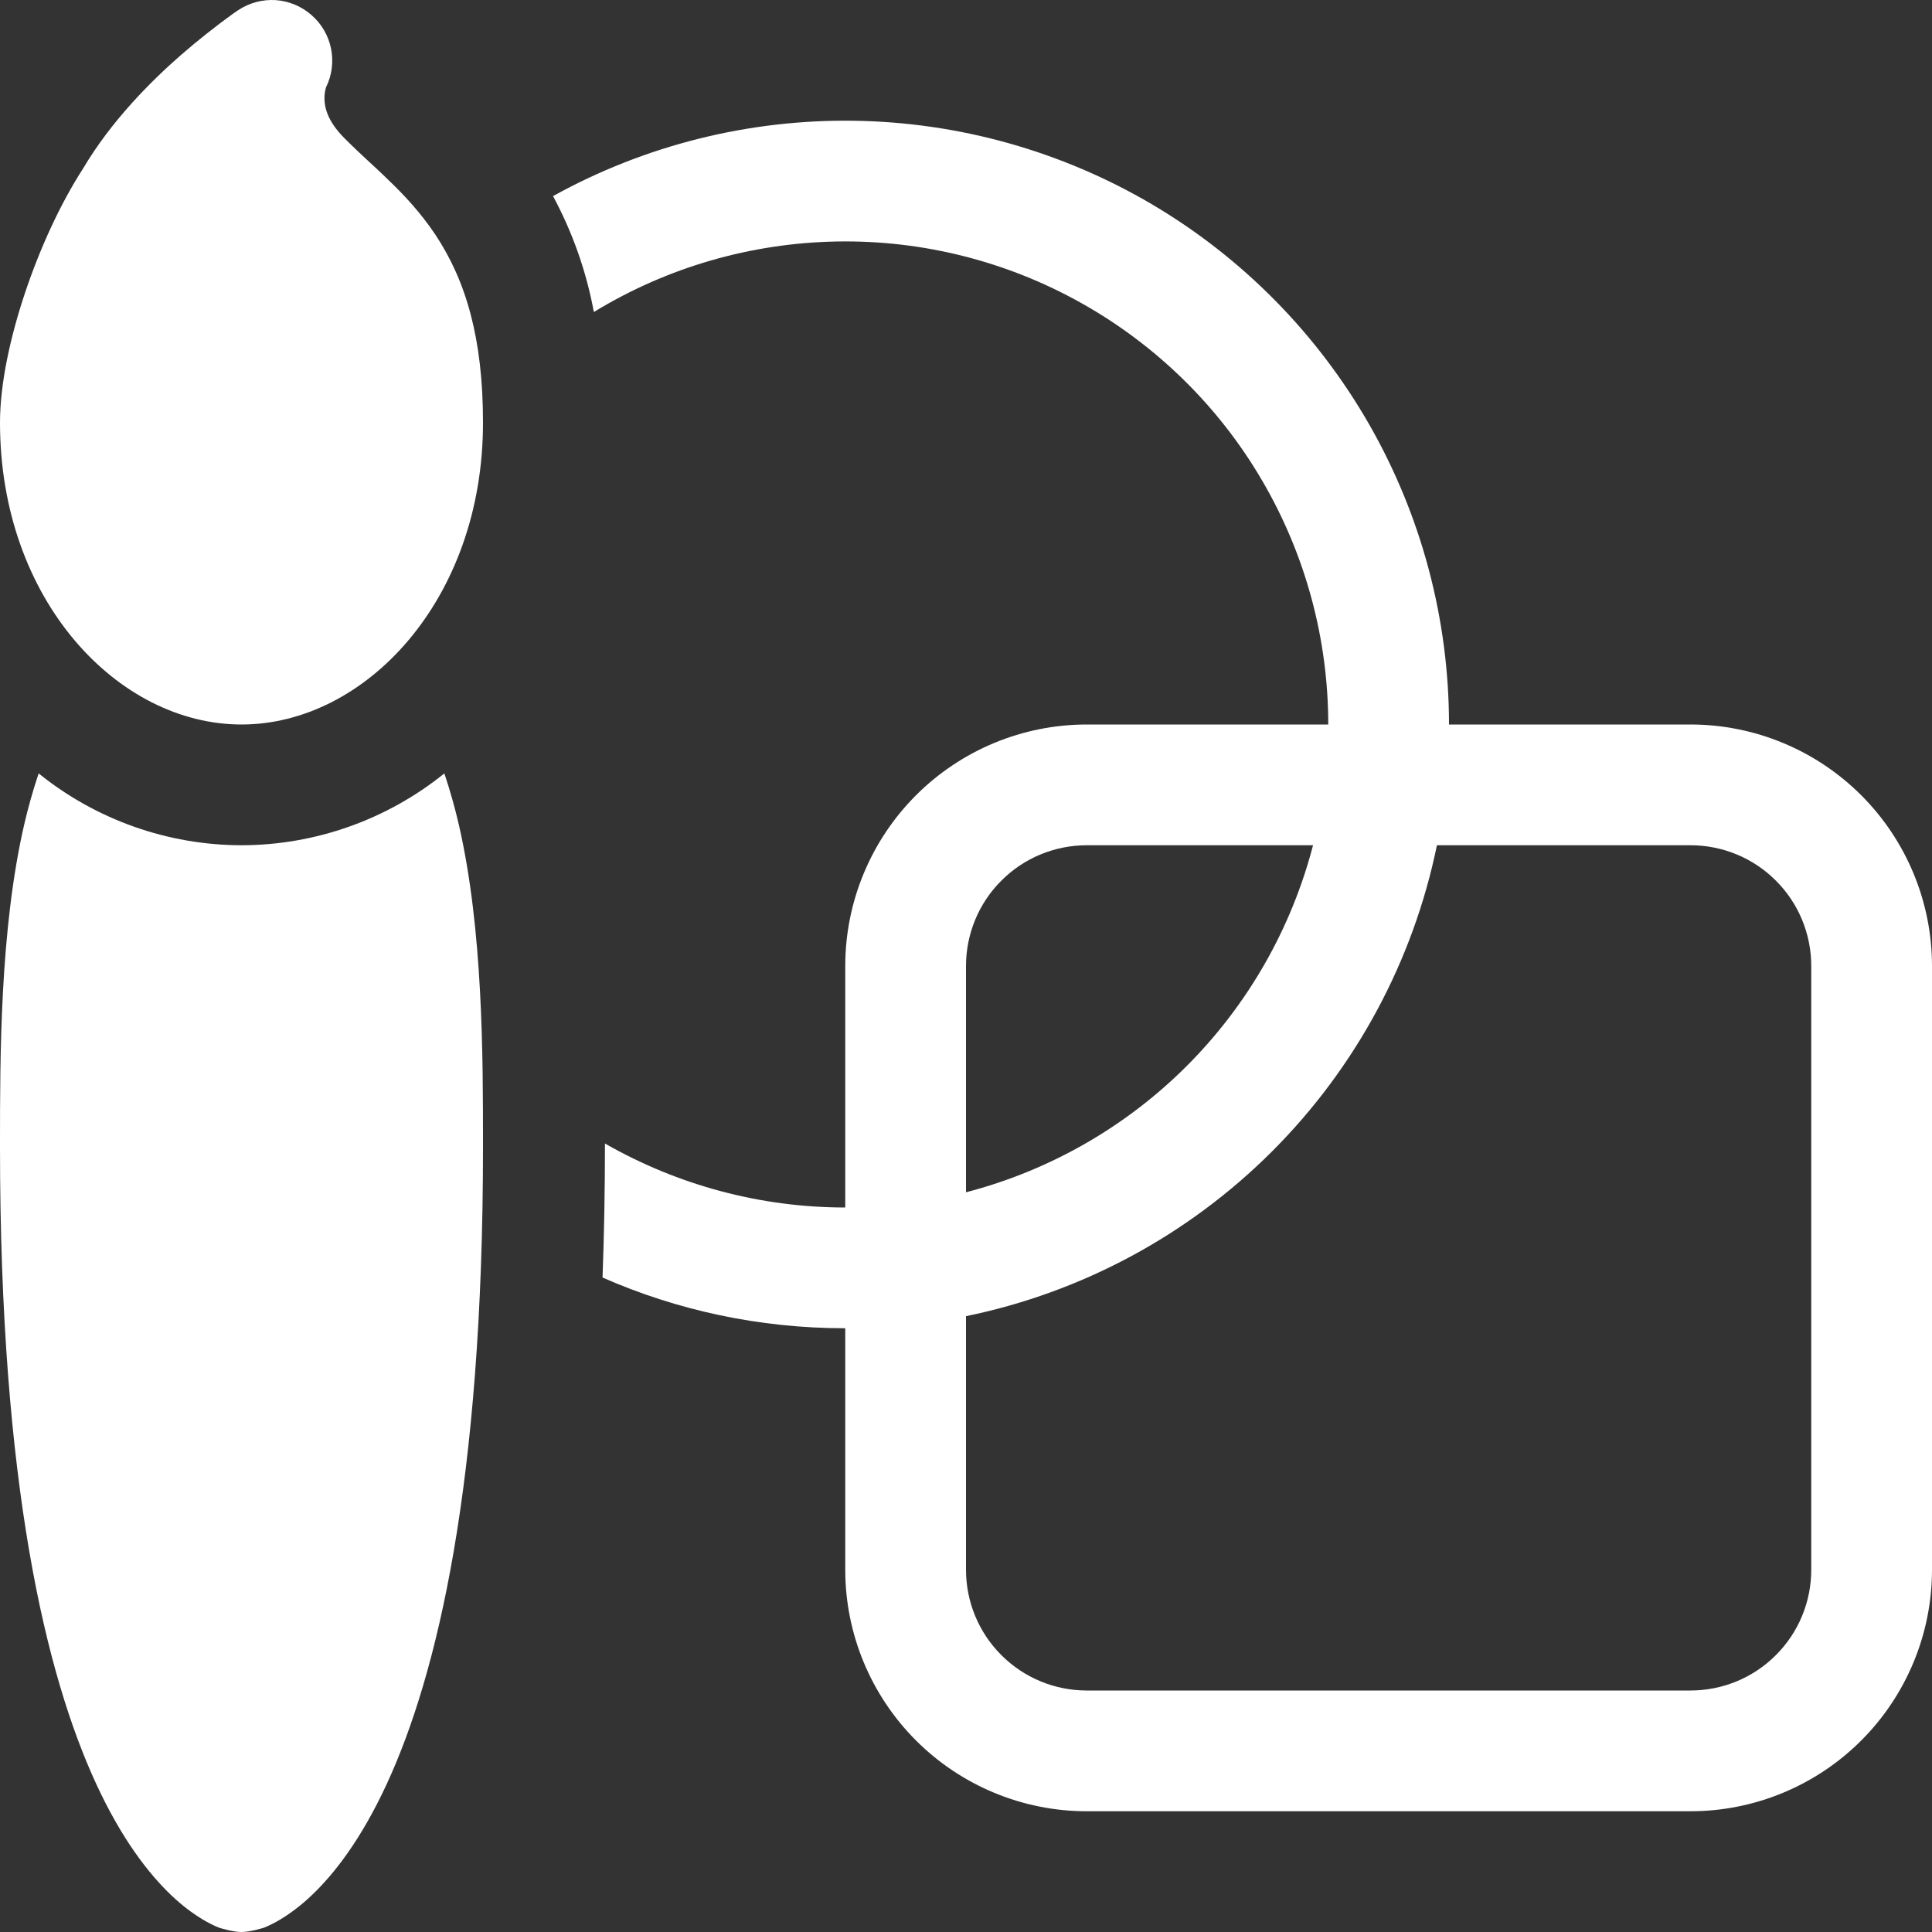 <svg width="16" height="16" viewBox="0 0 16 16" fill="none" xmlns="http://www.w3.org/2000/svg">
<rect x="0" y="0" width="16" height="16" fill="#333333" stroke="none"/>
<path d="M2.58 0.125C2.663 0.197 2.72 0.295 2.742 0.404C2.763 0.512 2.749 0.624 2.7 0.723C2.691 0.752 2.687 0.782 2.687 0.813C2.687 0.876 2.703 0.996 2.854 1.146C2.927 1.219 2.983 1.271 3.044 1.328C3.094 1.374 3.147 1.422 3.214 1.488C3.344 1.612 3.481 1.758 3.604 1.941C3.859 2.324 4 2.803 4 3.5C4 4.97 3.023 6 2 6C0.977 6 0 4.97 0 3.5C0 3.174 0.087 2.785 0.207 2.426C0.327 2.067 0.495 1.694 0.689 1.394C0.92 1.004 1.245 0.677 1.497 0.457C1.636 0.336 1.78 0.222 1.929 0.114L1.973 0.084C2.065 0.023 2.174 -0.006 2.284 0.001C2.394 0.009 2.497 0.052 2.58 0.125ZM2 7C2.611 6.999 3.204 6.789 3.68 6.405C3.727 6.546 3.767 6.687 3.8 6.83C4 7.7 4 8.746 4 9.475V9.5C4 12.287 3.621 13.868 3.204 14.772C2.994 15.227 2.771 15.517 2.578 15.699C2.499 15.774 2.413 15.841 2.32 15.897C2.277 15.923 2.233 15.945 2.187 15.964C2.187 15.964 2.074 16 2 16C1.926 16 1.813 15.964 1.813 15.964C1.767 15.945 1.723 15.923 1.68 15.897C1.587 15.841 1.501 15.774 1.422 15.699C1.229 15.516 1.006 15.227 0.796 14.772C0.379 13.868 0 12.287 0 9.5V9.475C0 8.745 4.47035e-08 7.7 0.2 6.83C0.233 6.687 0.273 6.546 0.32 6.405C0.796 6.789 1.389 6.999 2 7ZM7 11C6.285 11 5.604 10.85 4.99 10.58C5.003 10.224 5.01 9.854 5.01 9.47C5.616 9.817 6.302 10 7 10V8C7 7.47 7.211 6.961 7.586 6.586C7.961 6.211 8.47 6 9 6H11C11 5.29 10.811 4.592 10.452 3.979C10.094 3.366 9.578 2.86 8.959 2.512C8.34 2.164 7.639 1.987 6.929 2C6.218 2.013 5.524 2.214 4.918 2.584C4.856 2.248 4.742 1.925 4.58 1.624C5.341 1.203 6.199 0.988 7.069 1C7.939 1.012 8.791 1.251 9.54 1.692C10.289 2.134 10.91 2.764 11.342 3.52C11.773 4.275 12 5.13 12 6H14C14.53 6 15.039 6.211 15.414 6.586C15.789 6.961 16 7.47 16 8V13C16 13.53 15.789 14.039 15.414 14.414C15.039 14.789 14.53 15 14 15H9C8.47 15 7.961 14.789 7.586 14.414C7.211 14.039 7 13.53 7 13V11ZM11.9 7C11.703 7.96 11.228 8.842 10.535 9.535C9.842 10.228 8.96 10.703 8 10.9V13C8 13.265 8.105 13.52 8.293 13.707C8.48 13.895 8.735 14 9 14H14C14.265 14 14.52 13.895 14.707 13.707C14.895 13.52 15 13.265 15 13V8C15 7.735 14.895 7.48 14.707 7.293C14.52 7.105 14.265 7 14 7H11.9ZM10.874 7H9C8.735 7 8.48 7.105 8.293 7.293C8.105 7.48 8 7.735 8 8V9.874C8.692 9.694 9.323 9.333 9.828 8.828C10.333 8.323 10.694 7.692 10.874 7Z" fill="white"/>
</svg>
